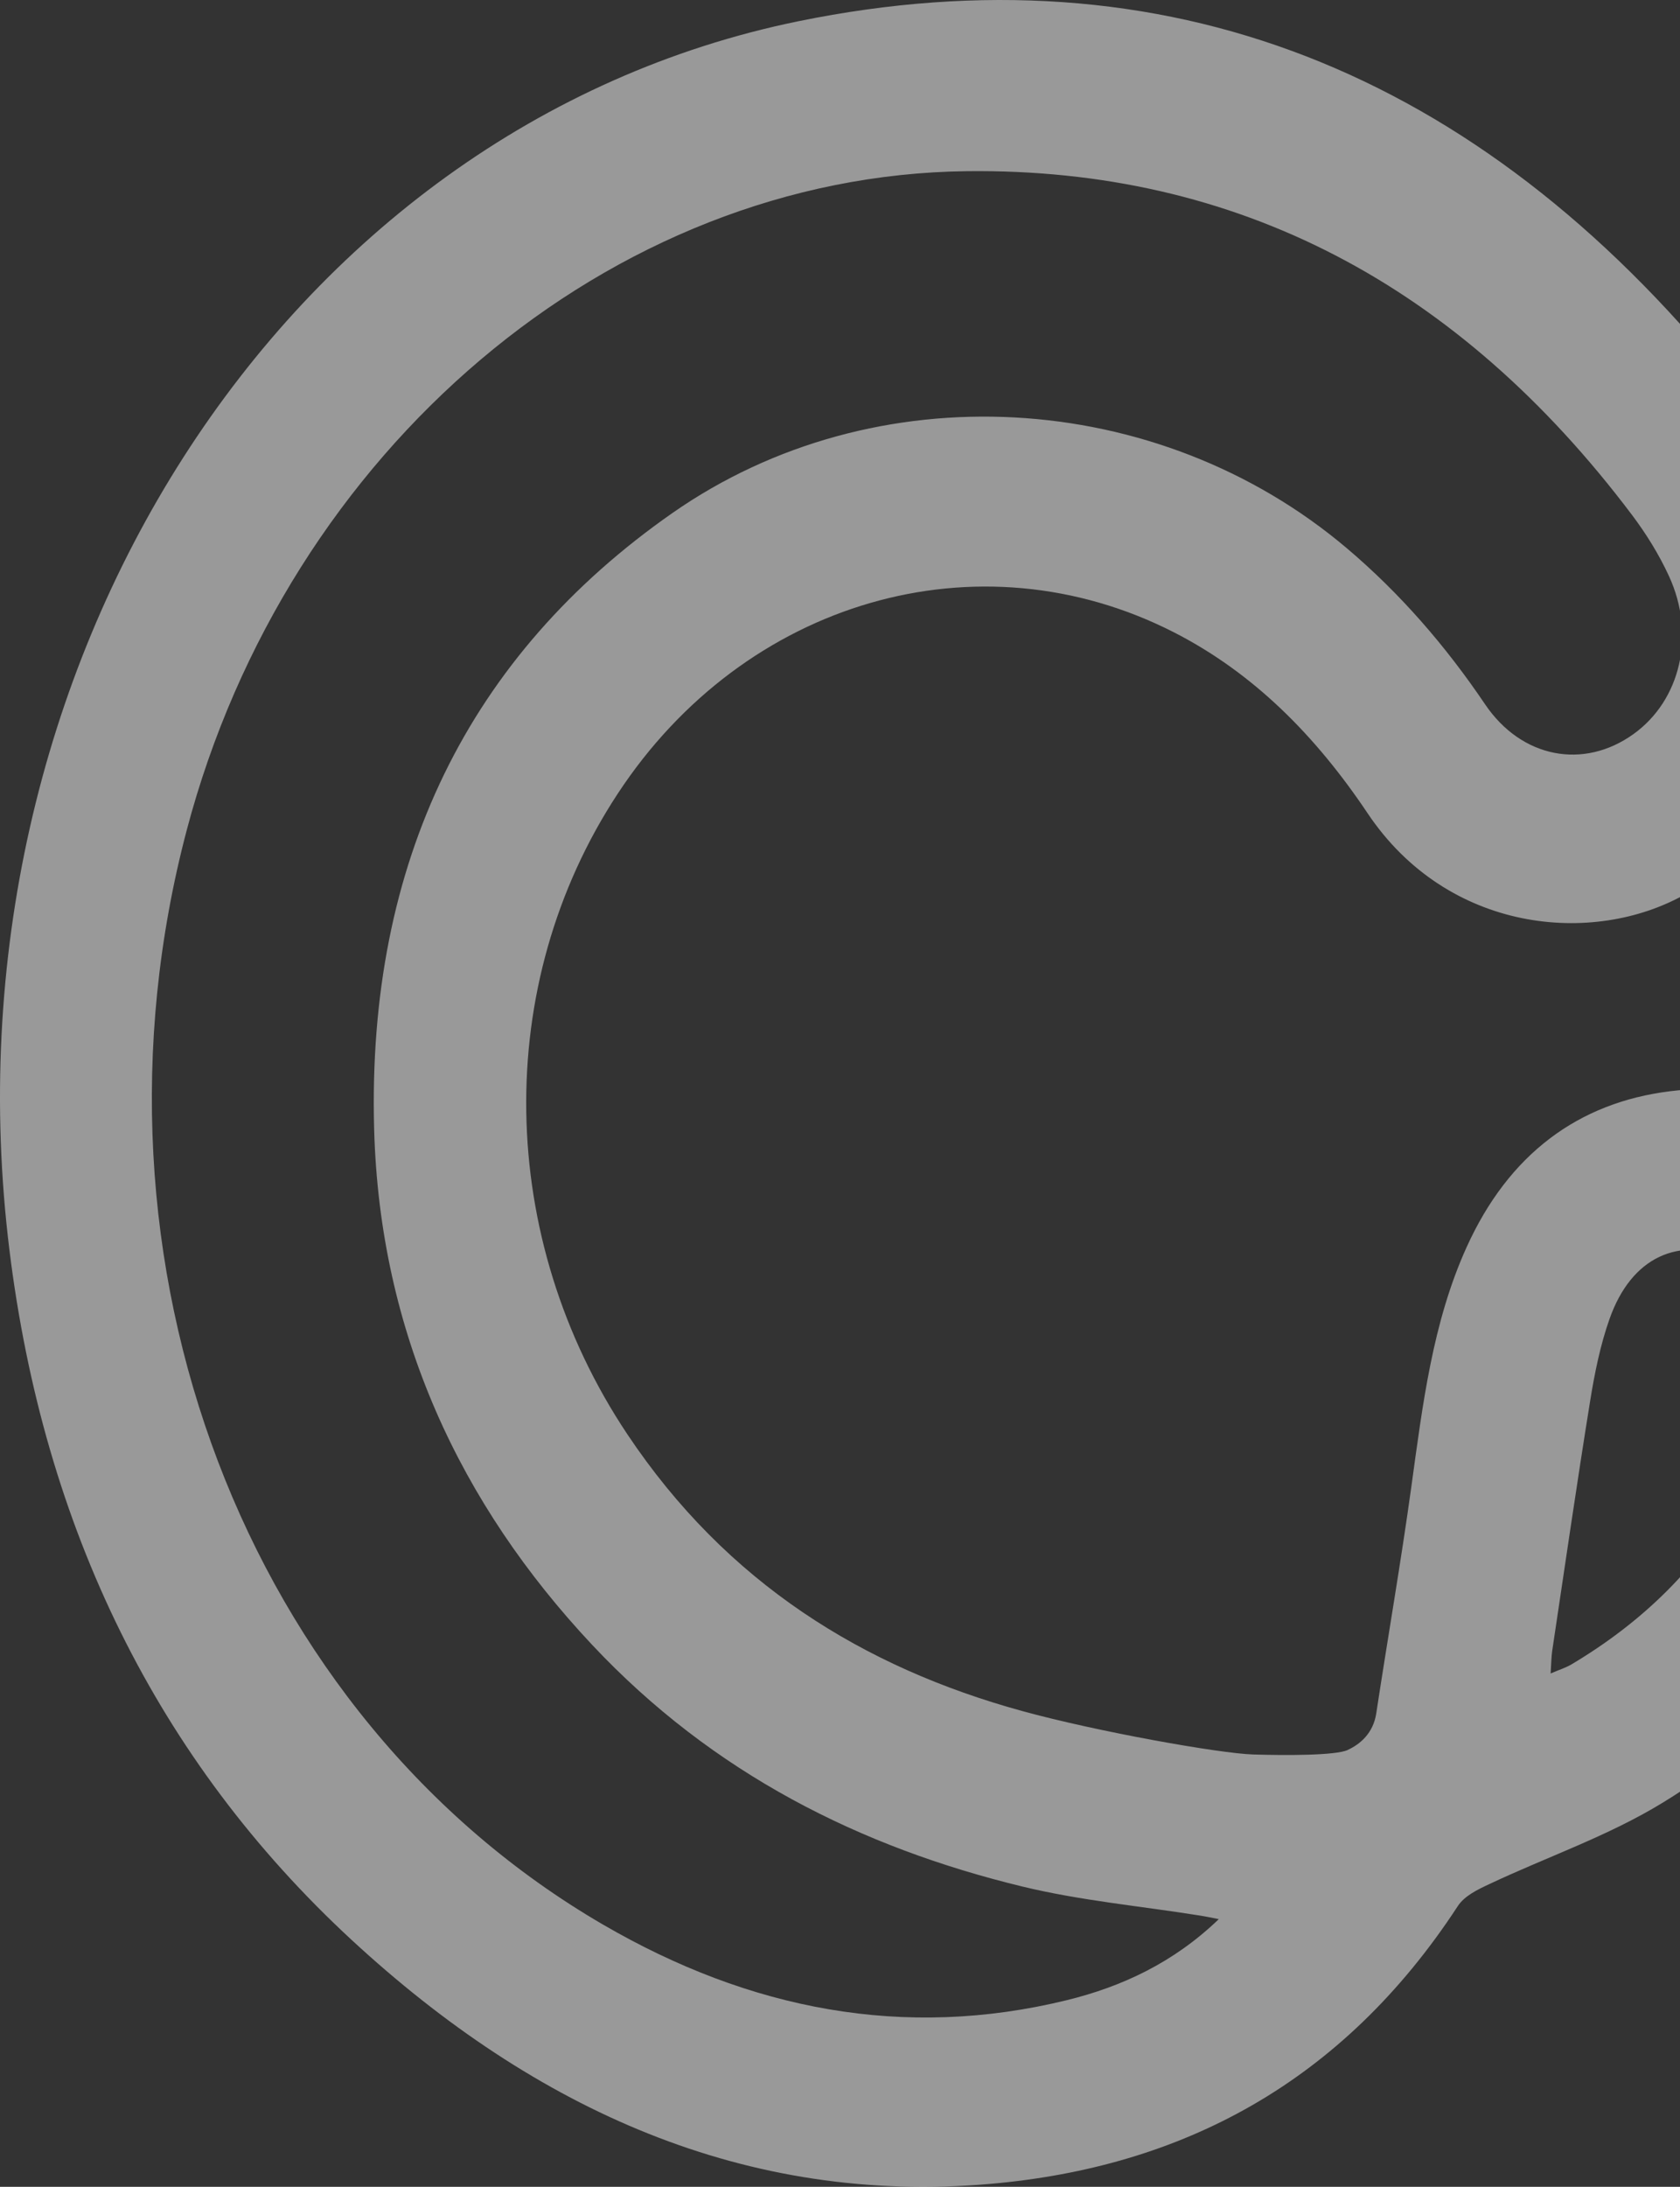 <svg width="143" height="186" viewBox="0 0 143 186" fill="none" xmlns="http://www.w3.org/2000/svg">
<rect x="0" y="0" width="143" height="186" fill="#333333" stroke="none"/>
<path d="M114.719 148.837C115.775 148.361 116.889 147.41 117.144 145.743C118.124 139.299 119.245 132.883 120.136 126.425C121.097 119.463 121.937 112.487 124.827 106.1C128.417 98.159 134.35 93.78 142.154 92.815C149.894 91.864 156.693 94.448 161.219 101.757C166.171 109.762 165.789 118.626 162.772 127.312C158.723 138.972 151.199 147.417 141.524 153.329C136.858 156.182 131.657 157.942 126.73 160.27C125.776 160.717 124.655 161.249 124.082 162.129C114.241 177.181 100.568 184.328 84.311 185.747C63.553 187.564 45.621 179.495 29.911 164.982C13.399 149.717 3.724 129.981 0.802 106.313C-5.296 56.92 23.985 10.799 67.958 1.807C99.13 -4.566 125.725 5.994 147.055 32.287C149.328 35.091 151.454 38.142 153.153 41.4C159.837 54.174 155.267 69.41 143.421 76.074C135.578 80.488 123.223 79.332 116.412 69.176C111.994 62.583 106.698 57.239 99.913 53.776C83.292 45.303 63.4 51.037 52.579 67.508C41.891 83.76 42.241 105.284 53.394 121.983C61.866 134.672 73.528 141.825 86.978 145.523C93.42 147.297 103.84 149.142 106.66 149.227C109.48 149.312 113.668 149.319 114.725 148.844L114.719 148.837ZM103.732 163.229C103.191 163.123 102.656 163.009 102.115 162.924C97.093 162.122 92.007 161.661 87.061 160.468C73.273 157.133 60.688 150.859 50.383 139.881C39.199 127.958 32.324 113.438 31.846 96.023C31.229 73.299 39.905 55.735 57.226 43.642C74.463 31.606 98.531 32.976 114.674 46.658C119.162 50.462 123.019 54.89 126.406 59.901C129.518 64.499 134.808 65.472 139.035 62.441C143.045 59.567 144.363 54.003 142.065 49.007C141.212 47.155 140.117 45.395 138.914 43.798C124.14 24.204 105.285 14.283 82.28 14.56C51.955 14.922 24.437 38.242 15.888 70.631C6.194 107.364 20.879 146.005 51.344 163.704C63.795 170.936 76.94 173.512 90.797 170.127C95.489 168.977 99.881 166.941 103.732 163.243V163.229ZM131.988 142.336C132.733 142.017 133.268 141.854 133.752 141.57C139.684 138.043 144.713 133.309 148.176 126.872C149.786 123.885 150.976 120.493 151.779 117.107C152.867 112.502 150.951 108.449 147.622 107.066C142.873 105.086 138.863 106.924 137.004 112.175C136.215 114.404 135.731 116.802 135.349 119.173C134.21 126.241 133.185 133.33 132.122 140.413C132.046 140.938 132.046 141.485 131.988 142.329V142.336Z" fill="white" fill-opacity="0.5"/>
</svg>
